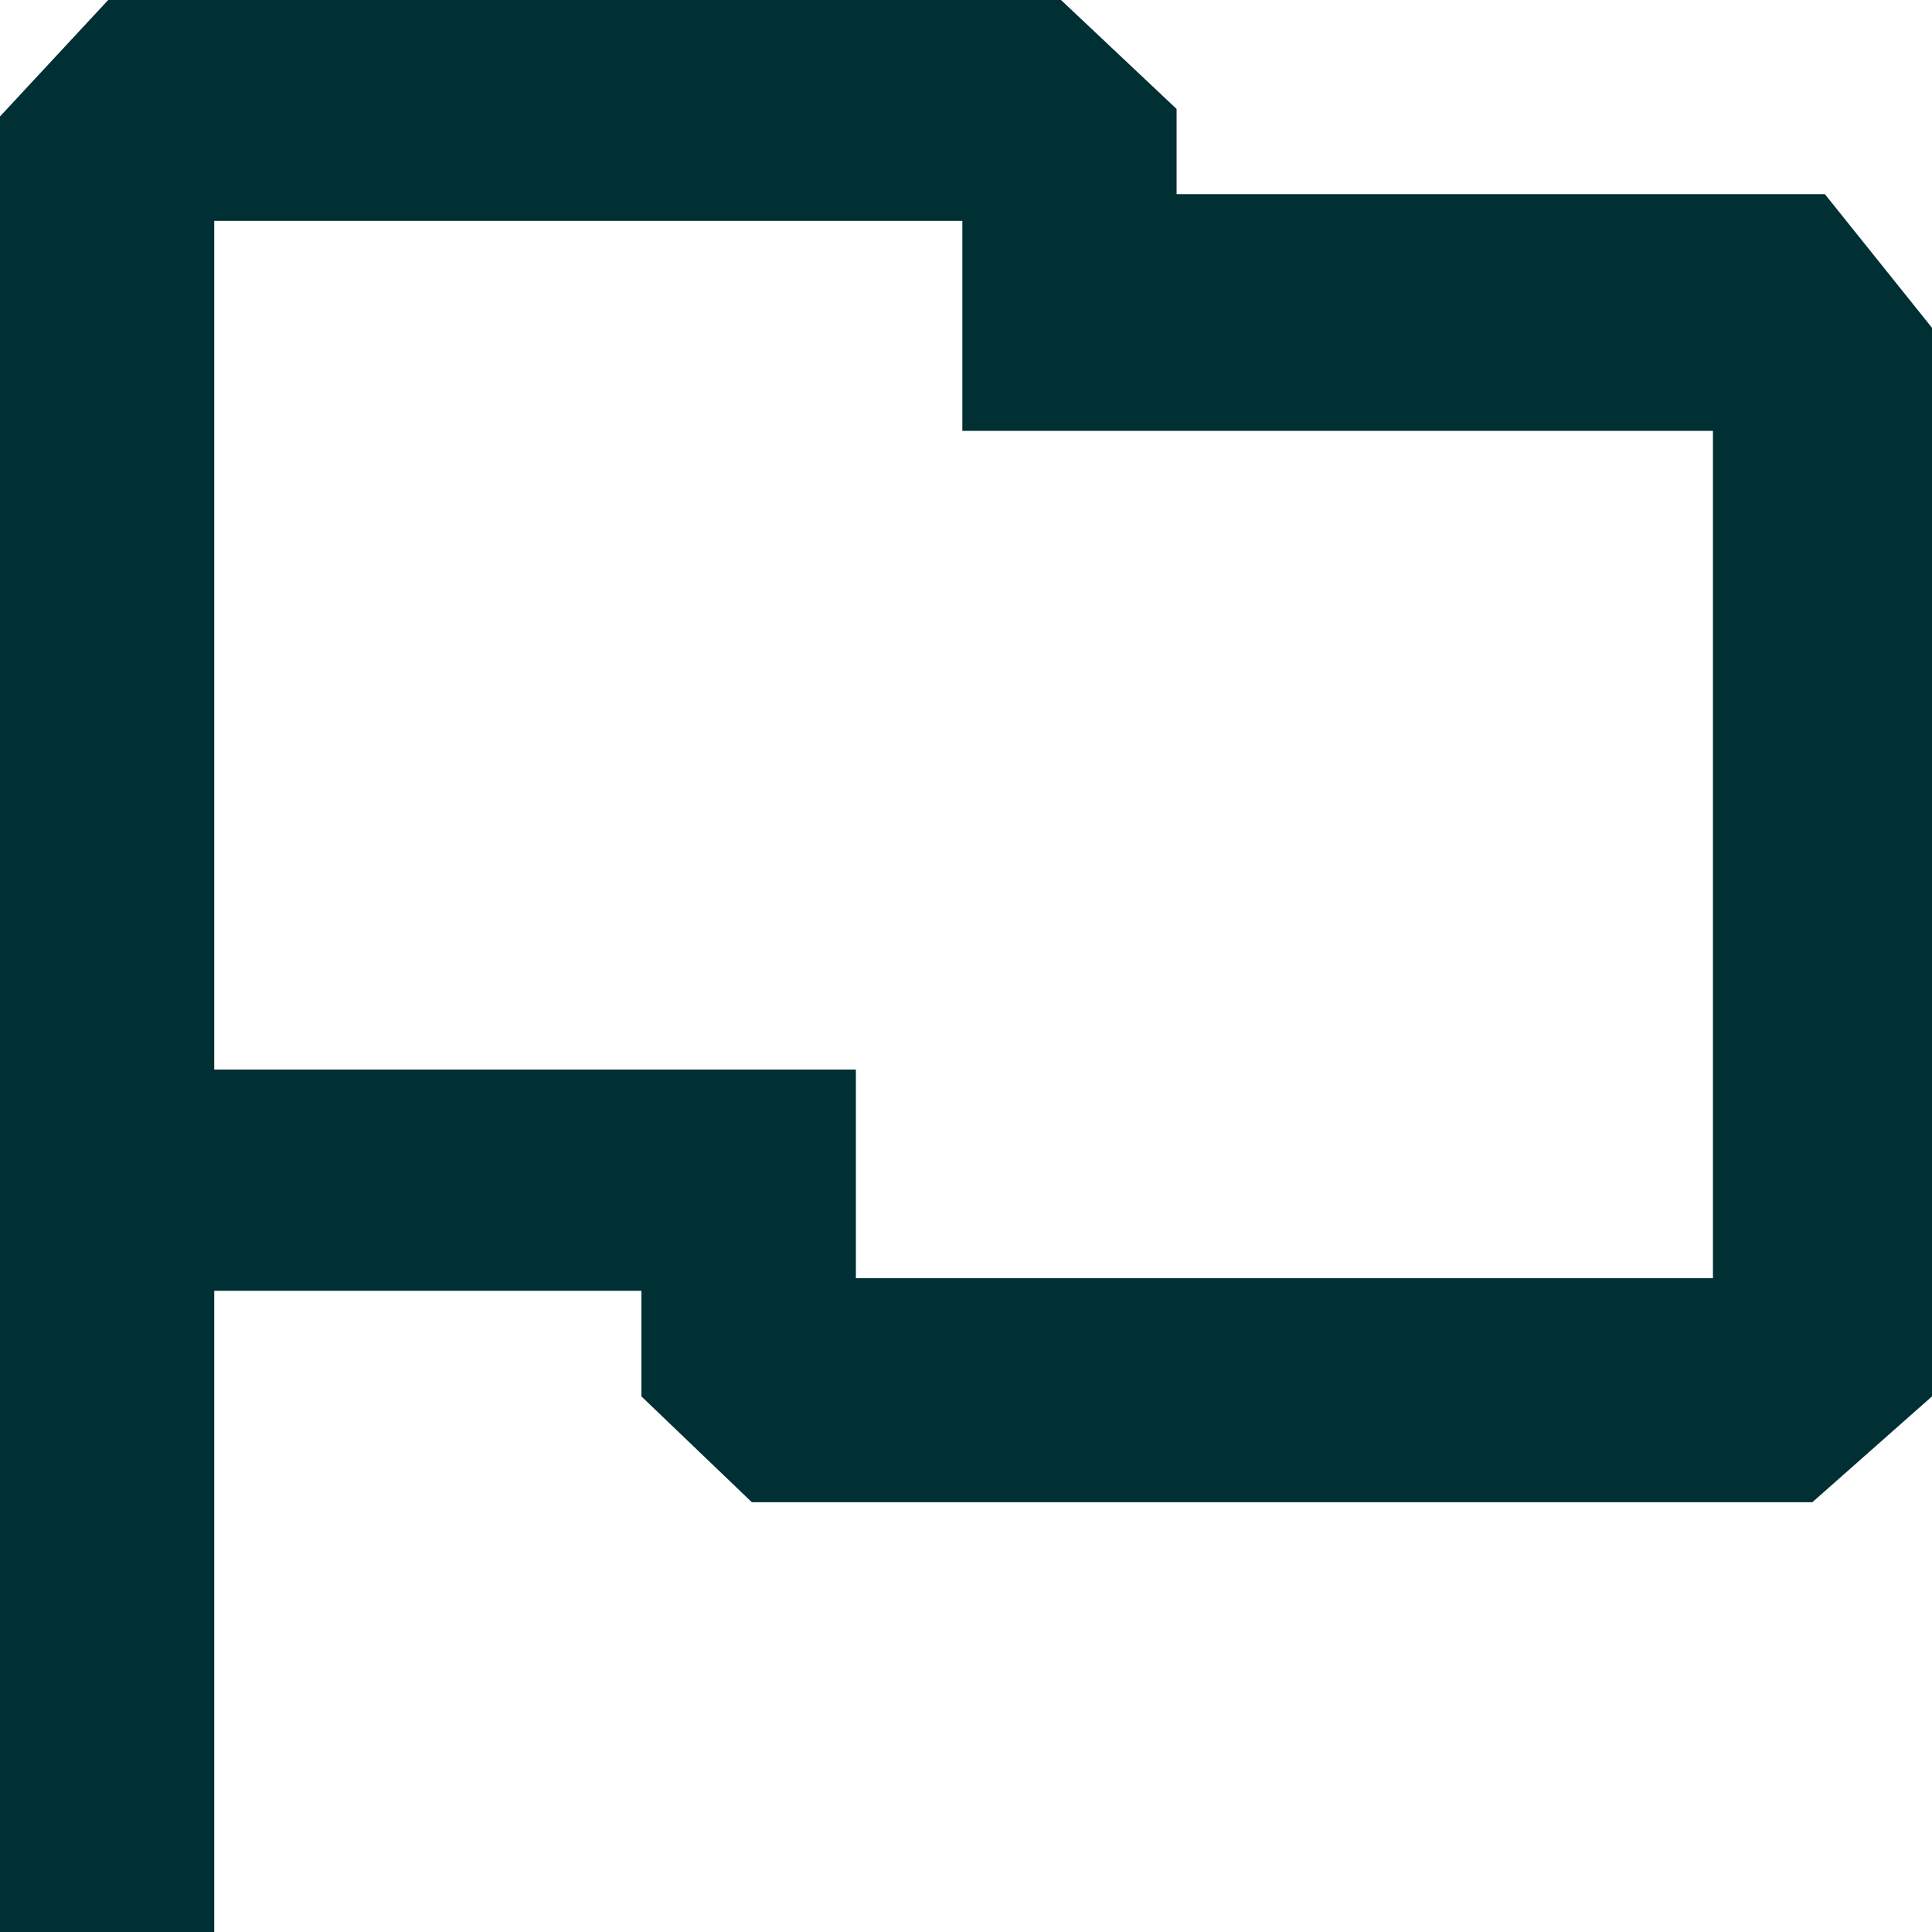 <svg xmlns="http://www.w3.org/2000/svg" width="18" height="18" viewBox="0 0 18 18">
    <path fill="#002F34" fill-rule="evenodd" d="M1.008 0L0 1.085V18h1.996v-5.974h3.98v.984l1.029.986h9.88L18 13.01V3.054l-.998-1.245h-6.04v-.794L9.885 0H1.008zm.988 2.058h6.97v1.956h6.993v7.895H7.974V9.965H1.996V2.058z"/>
</svg>
